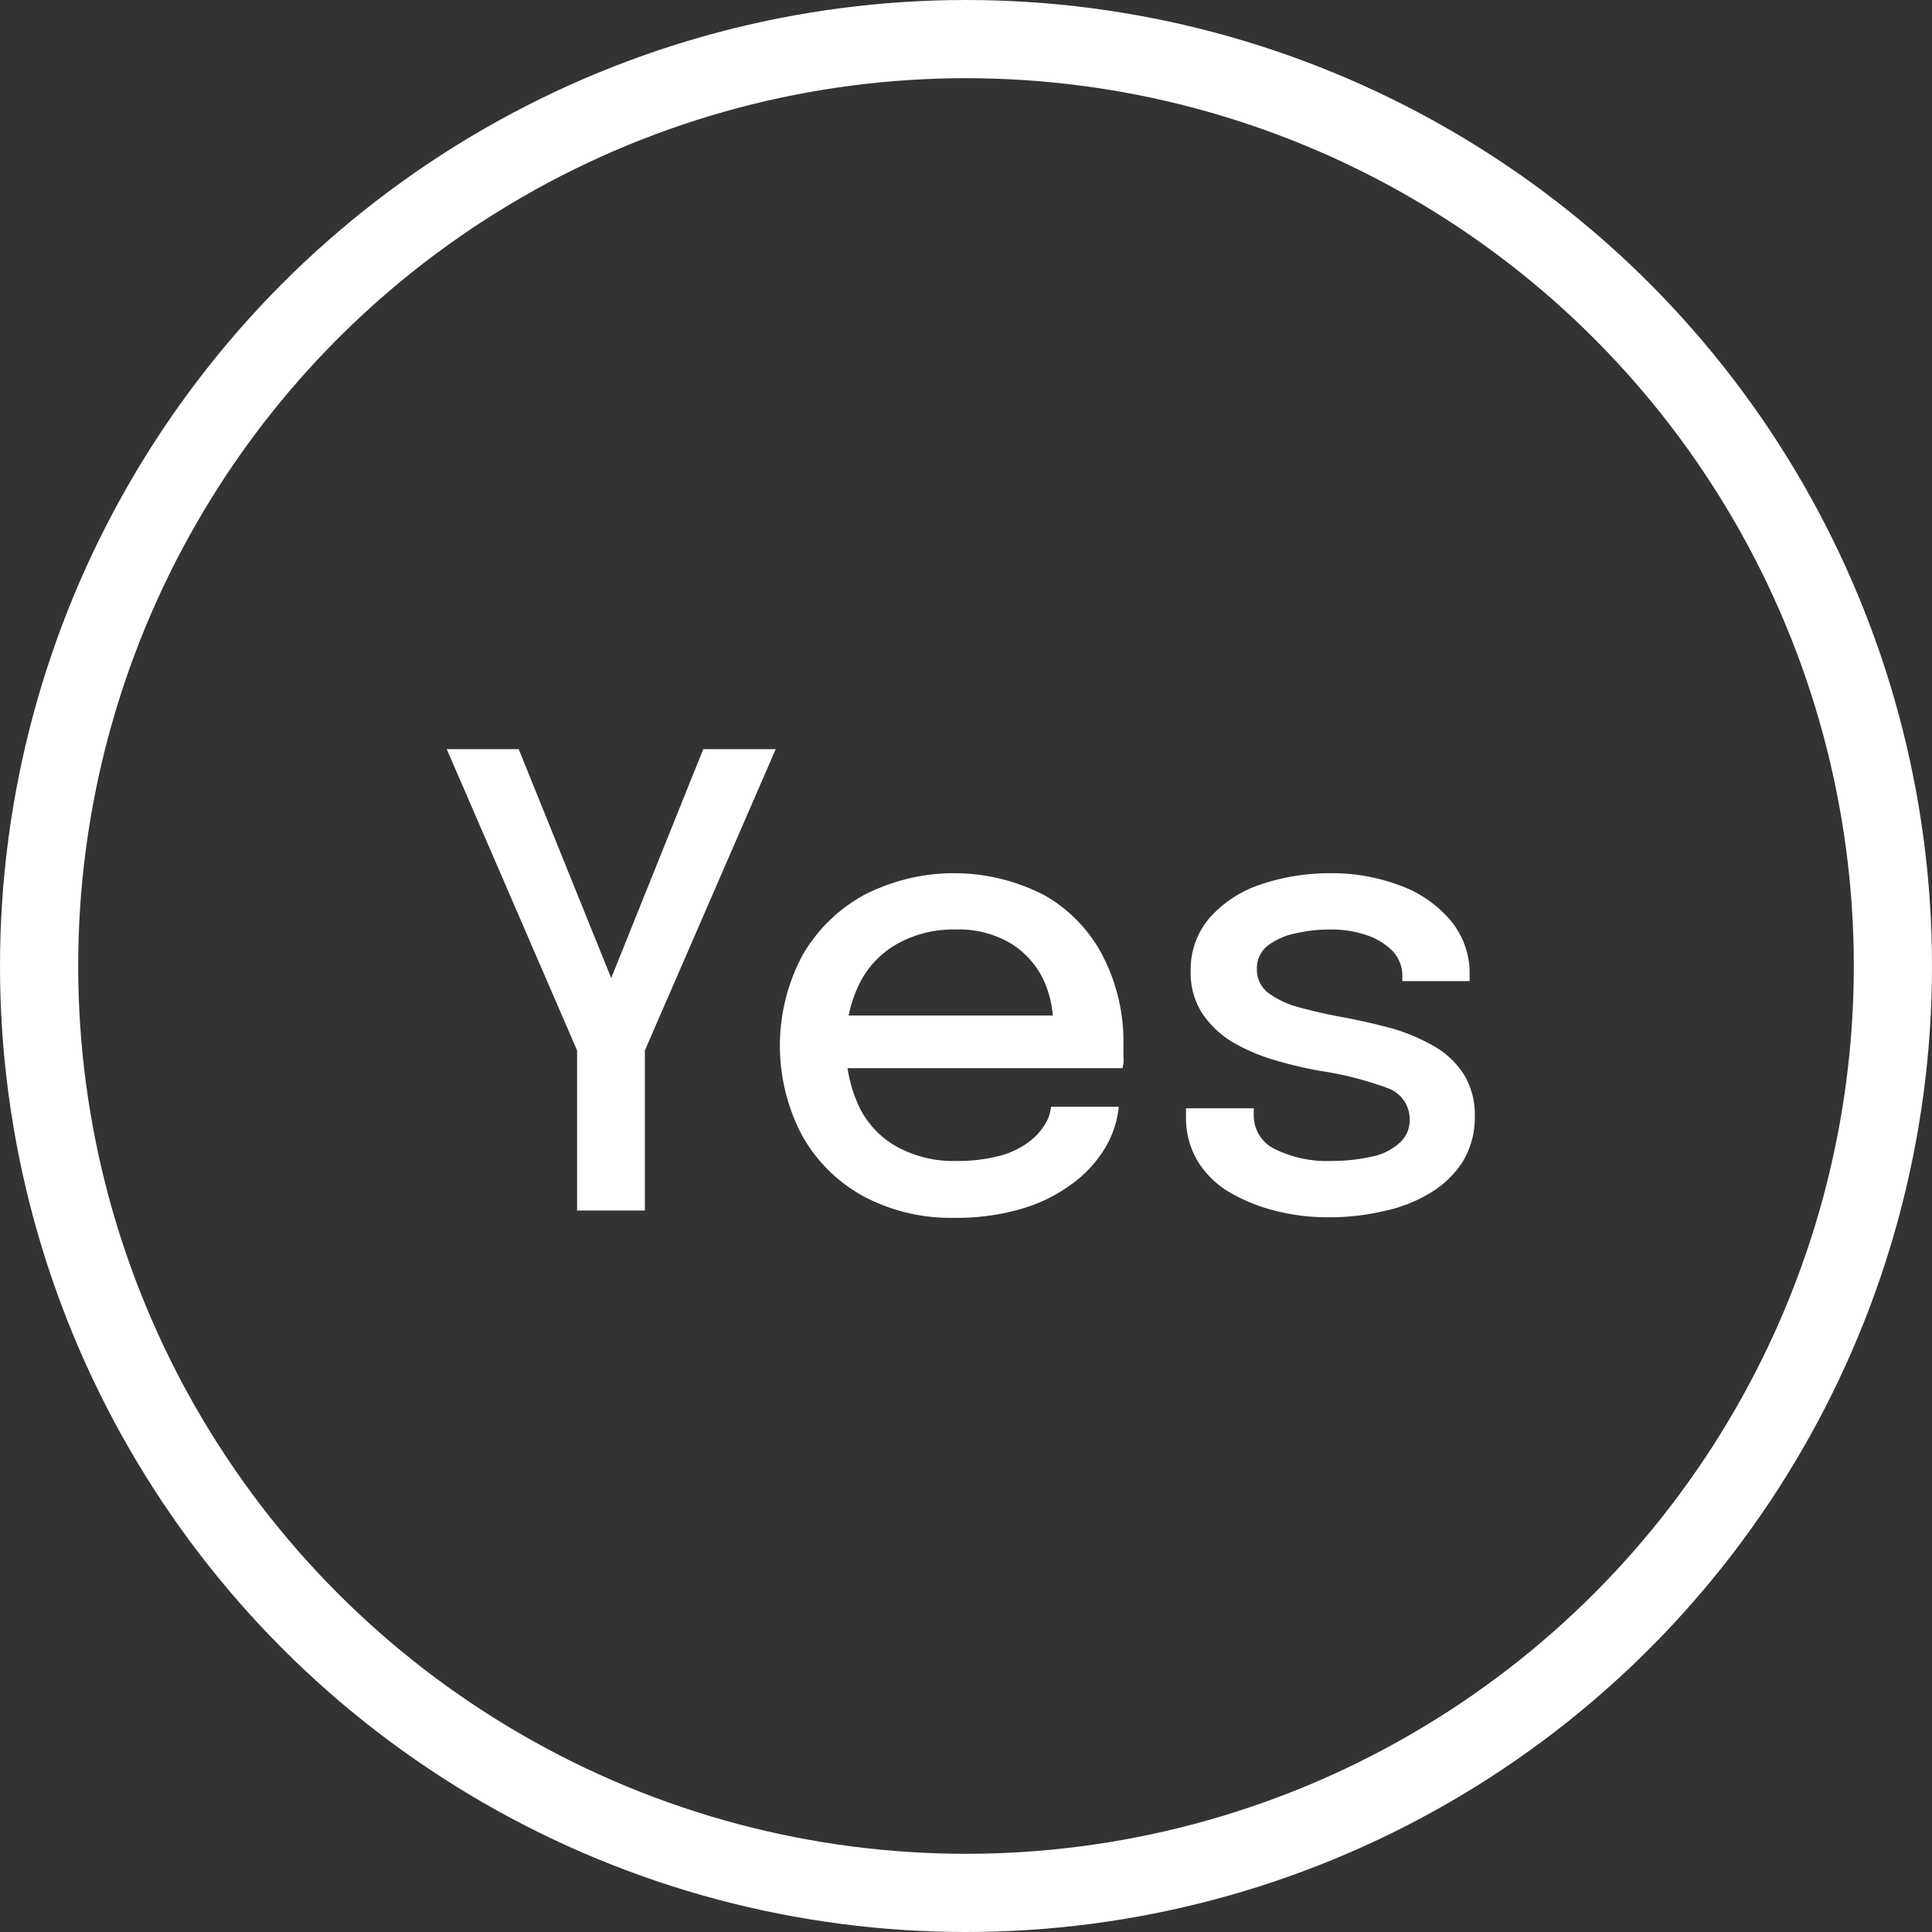 <?xml version="1.0" encoding="UTF-8"?> <svg xmlns="http://www.w3.org/2000/svg" width="37.06" height="37.06" viewBox="0 0 37.06 37.06"><rect x="0" y="0" width="37.06" height="37.06" fill="#333333" stroke="none"/><defs><style> .a926b558-d119-4124-9086-0dfaa8114a99 { fill: #fff; } .e9f22285-1338-4f9c-828a-a659d02bf18e { fill: none; stroke: #fff; stroke-miterlimit: 10; stroke-width: 1.5px; } </style></defs><g id="ace7635c-dc27-43fb-b6bd-983f94d28a11" data-name="Layer 2"><g id="e9247529-33ab-4fa5-999b-d5857540743a" data-name="Layer 2"><g id="e311fdee-56de-41ab-8015-aacf5d63430d" data-name="Layer 1-2"><path class="a926b558-d119-4124-9086-0dfaa8114a99" d="M14.88,14.37l-2.51,5.78v3.07h-1.3V20.15l-2.5-5.78H9.95l2.04,5.05h-.53l2.03-5.05Zm.81,6.12V19.48h4.69l-.18.3v-.14a1.985,1.985,0,0,0-.21-.9,1.66,1.66,0,0,0-.63-.66,1.955,1.955,0,0,0-1.04-.25,2.187,2.187,0,0,0-1.1.27,1.785,1.785,0,0,0-.73.76,2.524,2.524,0,0,0-.26,1.17,2.682,2.682,0,0,0,.25,1.2,1.755,1.755,0,0,0,.73.77,2.25,2.25,0,0,0,1.13.27,3.149,3.149,0,0,0,.8-.09,1.61,1.61,0,0,0,.56-.25,1.168,1.168,0,0,0,.33-.34.752.752,0,0,0,.13-.36h1.3a1.885,1.885,0,0,1-.25.77,2.342,2.342,0,0,1-.62.69,3.05,3.05,0,0,1-.97.49,4.389,4.389,0,0,1-1.32.18,3.54,3.54,0,0,1-1.75-.42,2.992,2.992,0,0,1-1.17-1.17,3.693,3.693,0,0,1,.01-3.44,3.058,3.058,0,0,1,1.18-1.16,3.773,3.773,0,0,1,3.46,0,2.842,2.842,0,0,1,1.12,1.16,3.586,3.586,0,0,1,.4,1.7v.26a.475.475,0,0,1-.02.2Zm9.82,2.86a4.075,4.075,0,0,1-1.07-.13,3.398,3.398,0,0,1-.89-.37,1.78,1.78,0,0,1-.59-.6,1.625,1.625,0,0,1-.21-.83v-.16h1.3v.12a.711.711,0,0,0,.4.66,2.278,2.278,0,0,0,1.1.23,3.52,3.52,0,0,0,.75-.08,1.139,1.139,0,0,0,.54-.26.571.571,0,0,0,.2-.44.629.629,0,0,0-.43-.62,6.469,6.469,0,0,0-1.3-.33,8.073,8.073,0,0,1-.91-.22,3.564,3.564,0,0,1-.79-.35,1.838,1.838,0,0,1-.56-.55,1.433,1.433,0,0,1-.21-.79,1.514,1.514,0,0,1,.36-1.02,2.261,2.261,0,0,1,.97-.64,4.153,4.153,0,0,1,1.35-.22,3.692,3.692,0,0,1,1.32.23,2.318,2.318,0,0,1,.98.67,1.576,1.576,0,0,1,.37,1.06v.11H26.9v-.08a.693.693,0,0,0-.2-.51,1.279,1.279,0,0,0-.51-.3,2.089,2.089,0,0,0-.67-.1,2.875,2.875,0,0,0-.65.07,1.338,1.338,0,0,0-.54.23.55.55,0,0,0-.22.45.561.561,0,0,0,.21.46,1.707,1.707,0,0,0,.59.28c.26.07.55.14.89.2.31.06.62.13.91.21a3.634,3.634,0,0,1,.8.34,1.643,1.643,0,0,1,.57.54,1.479,1.479,0,0,1,.21.81,1.625,1.625,0,0,1-.23.86,1.876,1.876,0,0,1-.62.6,2.806,2.806,0,0,1-.89.35,4.506,4.506,0,0,1-1.05.12Z"></path><circle class="e9f22285-1338-4f9c-828a-a659d02bf18e" cx="18.53" cy="18.53" r="17.78"></circle></g></g></g></svg> 